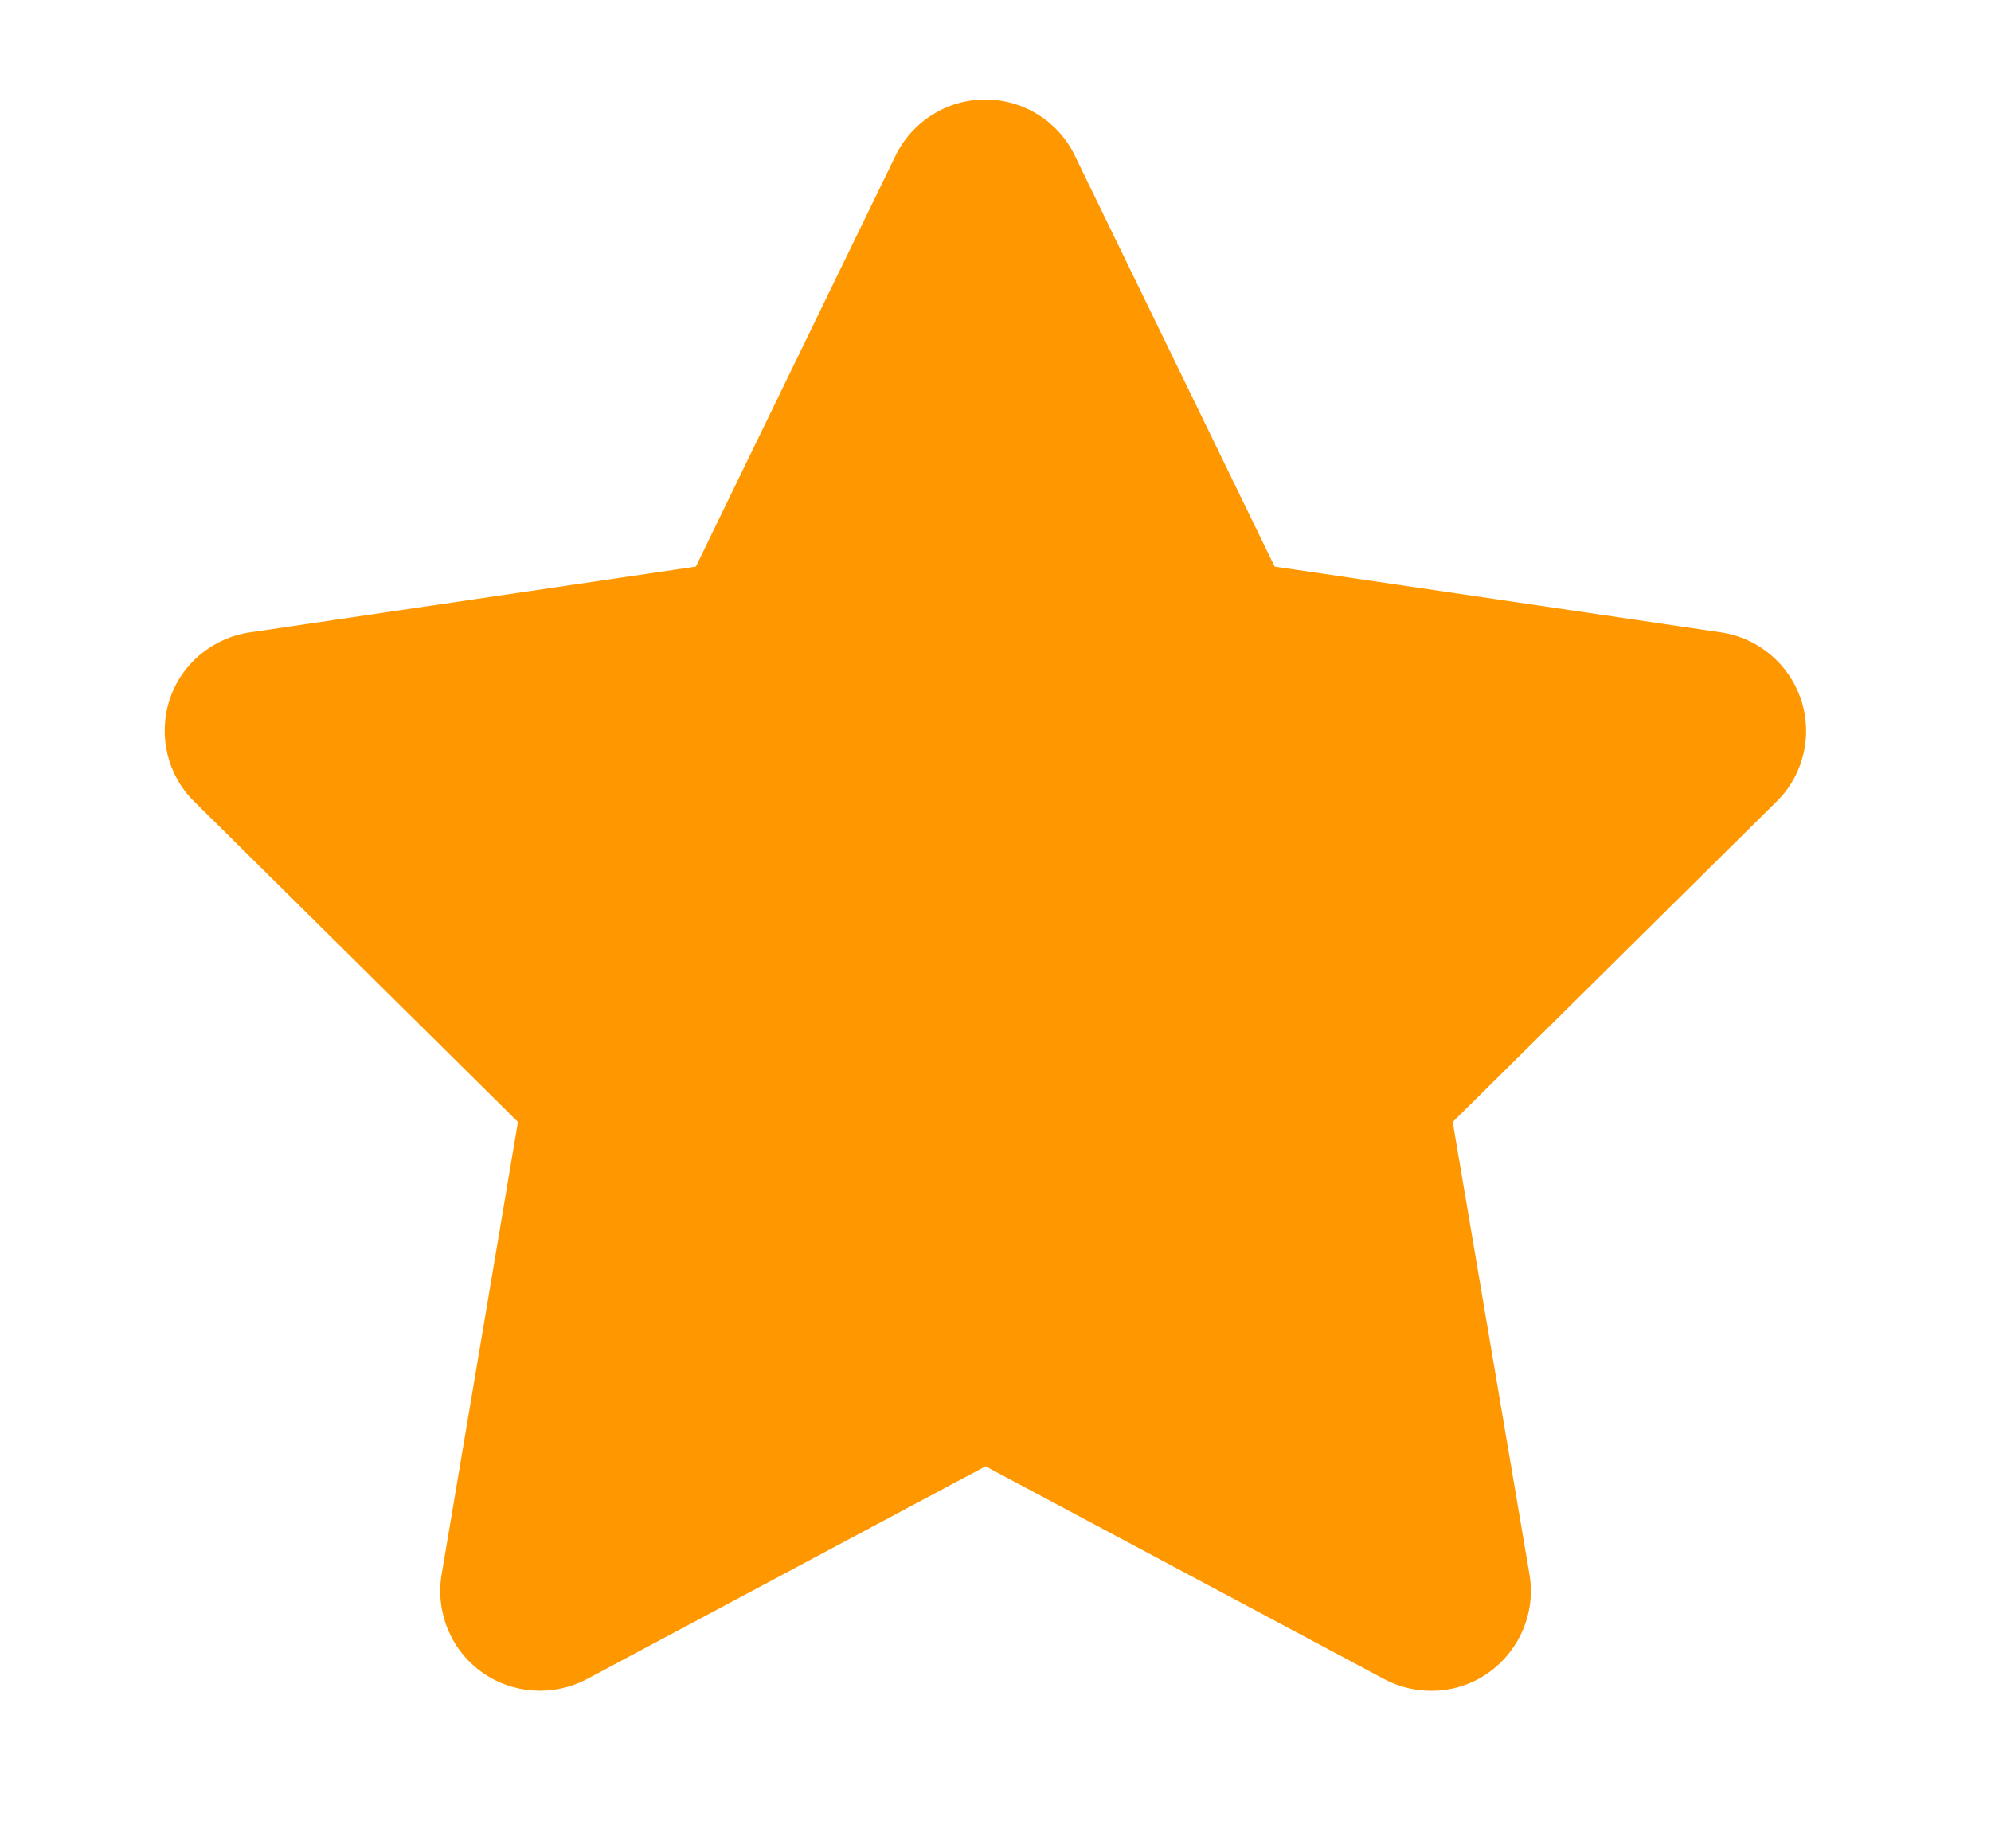 <svg width="14" height="13" viewBox="0 0 14 13" fill="none" xmlns="http://www.w3.org/2000/svg">
<path d="M7.557 1.093C7.441 0.853 7.197 0.7 6.928 0.7C6.659 0.7 6.416 0.853 6.298 1.093L4.893 3.985L1.754 4.448C1.492 4.488 1.273 4.671 1.192 4.923C1.111 5.174 1.177 5.452 1.365 5.637L3.642 7.891L3.105 11.075C3.061 11.338 3.17 11.604 3.387 11.76C3.603 11.915 3.889 11.934 4.126 11.81L6.93 10.313L9.734 11.81C9.97 11.934 10.257 11.917 10.473 11.76C10.689 11.602 10.799 11.338 10.755 11.075L10.215 7.891L12.493 5.637C12.681 5.452 12.748 5.174 12.665 4.923C12.582 4.671 12.366 4.488 12.104 4.448L8.963 3.985L7.557 1.093Z" fill="#FF9800"/>
</svg>
